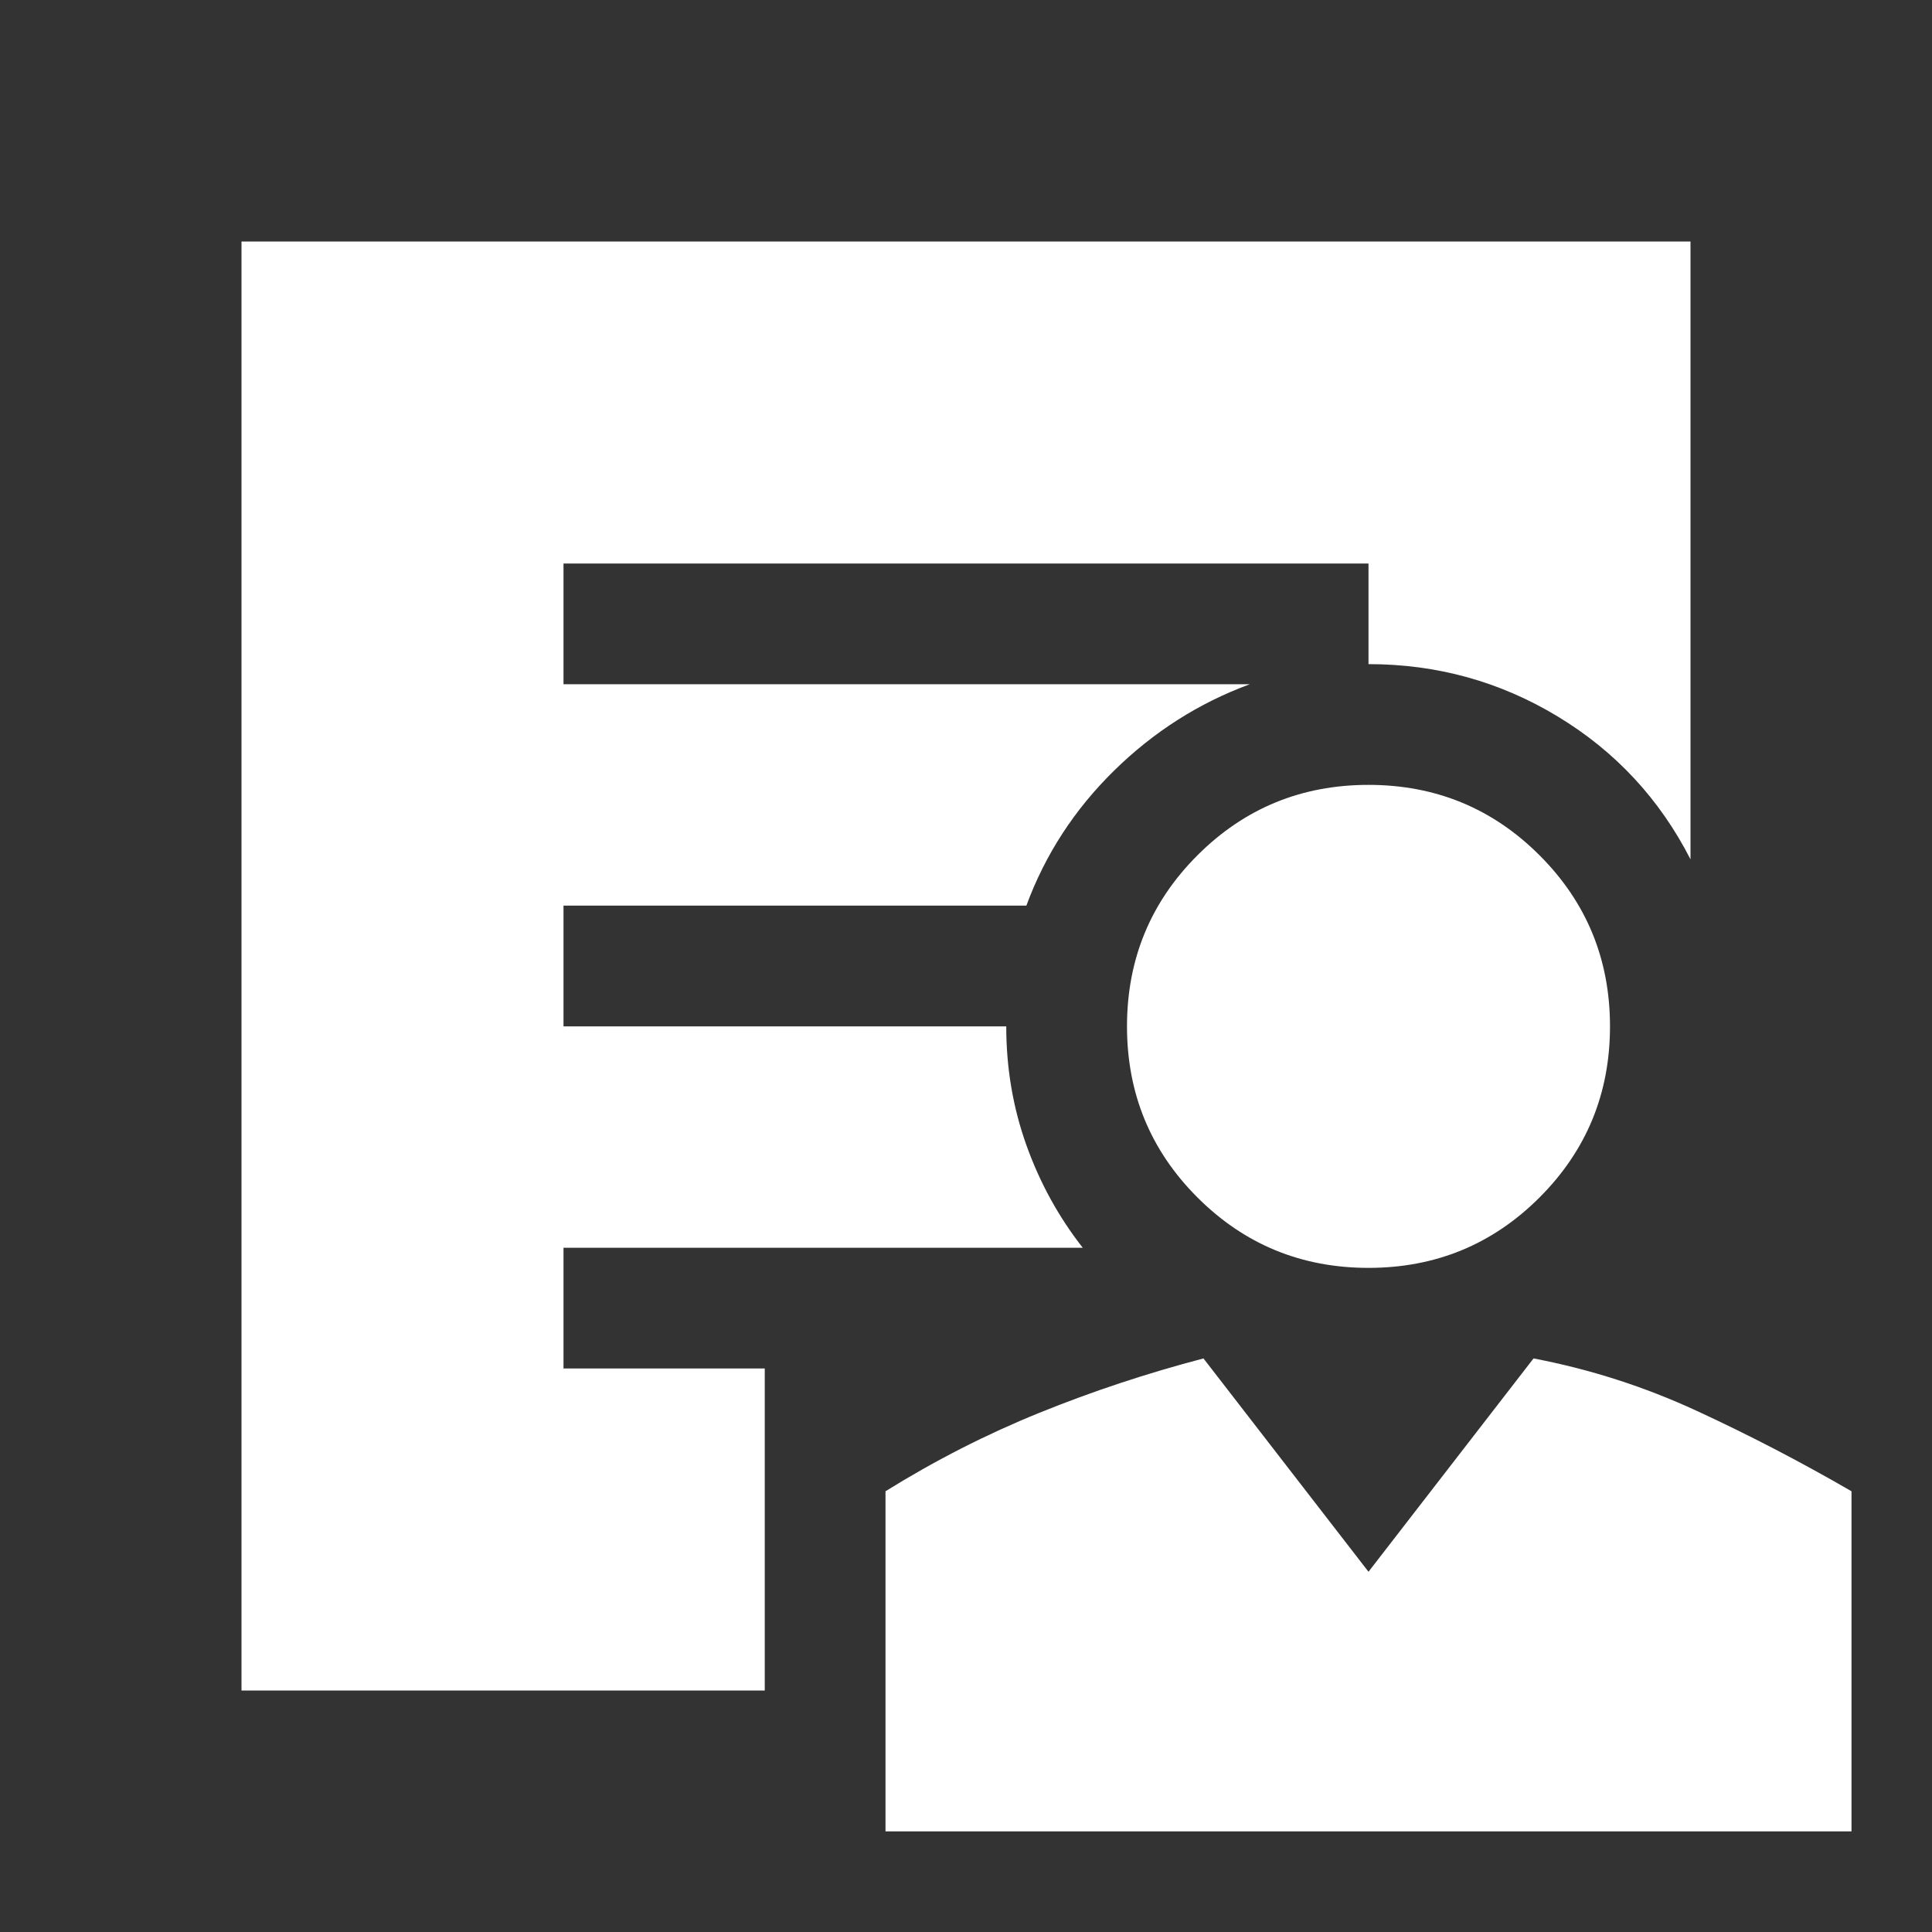 <?xml version="1.0" encoding="UTF-8"?> <svg xmlns="http://www.w3.org/2000/svg" height="48px" viewBox="0 -960 960 960" width="48px" fill="#ffffff"><rect x="0" y="-960" width="960" height="960" fill="#333333" stroke="none"/><path d="M680-330q-50 0-85-35t-35-85q0-50 35-85t85-35q50 0 85 35t35 85q0 50-35 85t-85 35ZM440-50v-169q37-23 76.5-39t81.5-27l82 106 82-106q42 8 81 26t77 40v169H440Zm-60-70H120v-720h720v307q-23-45-66-71t-94-26v-50H280v60h341q-38 14-67.5 43T510-510H280v60h220q0 31 10 59t28 51H280v60h100v160Z"></path></svg> 